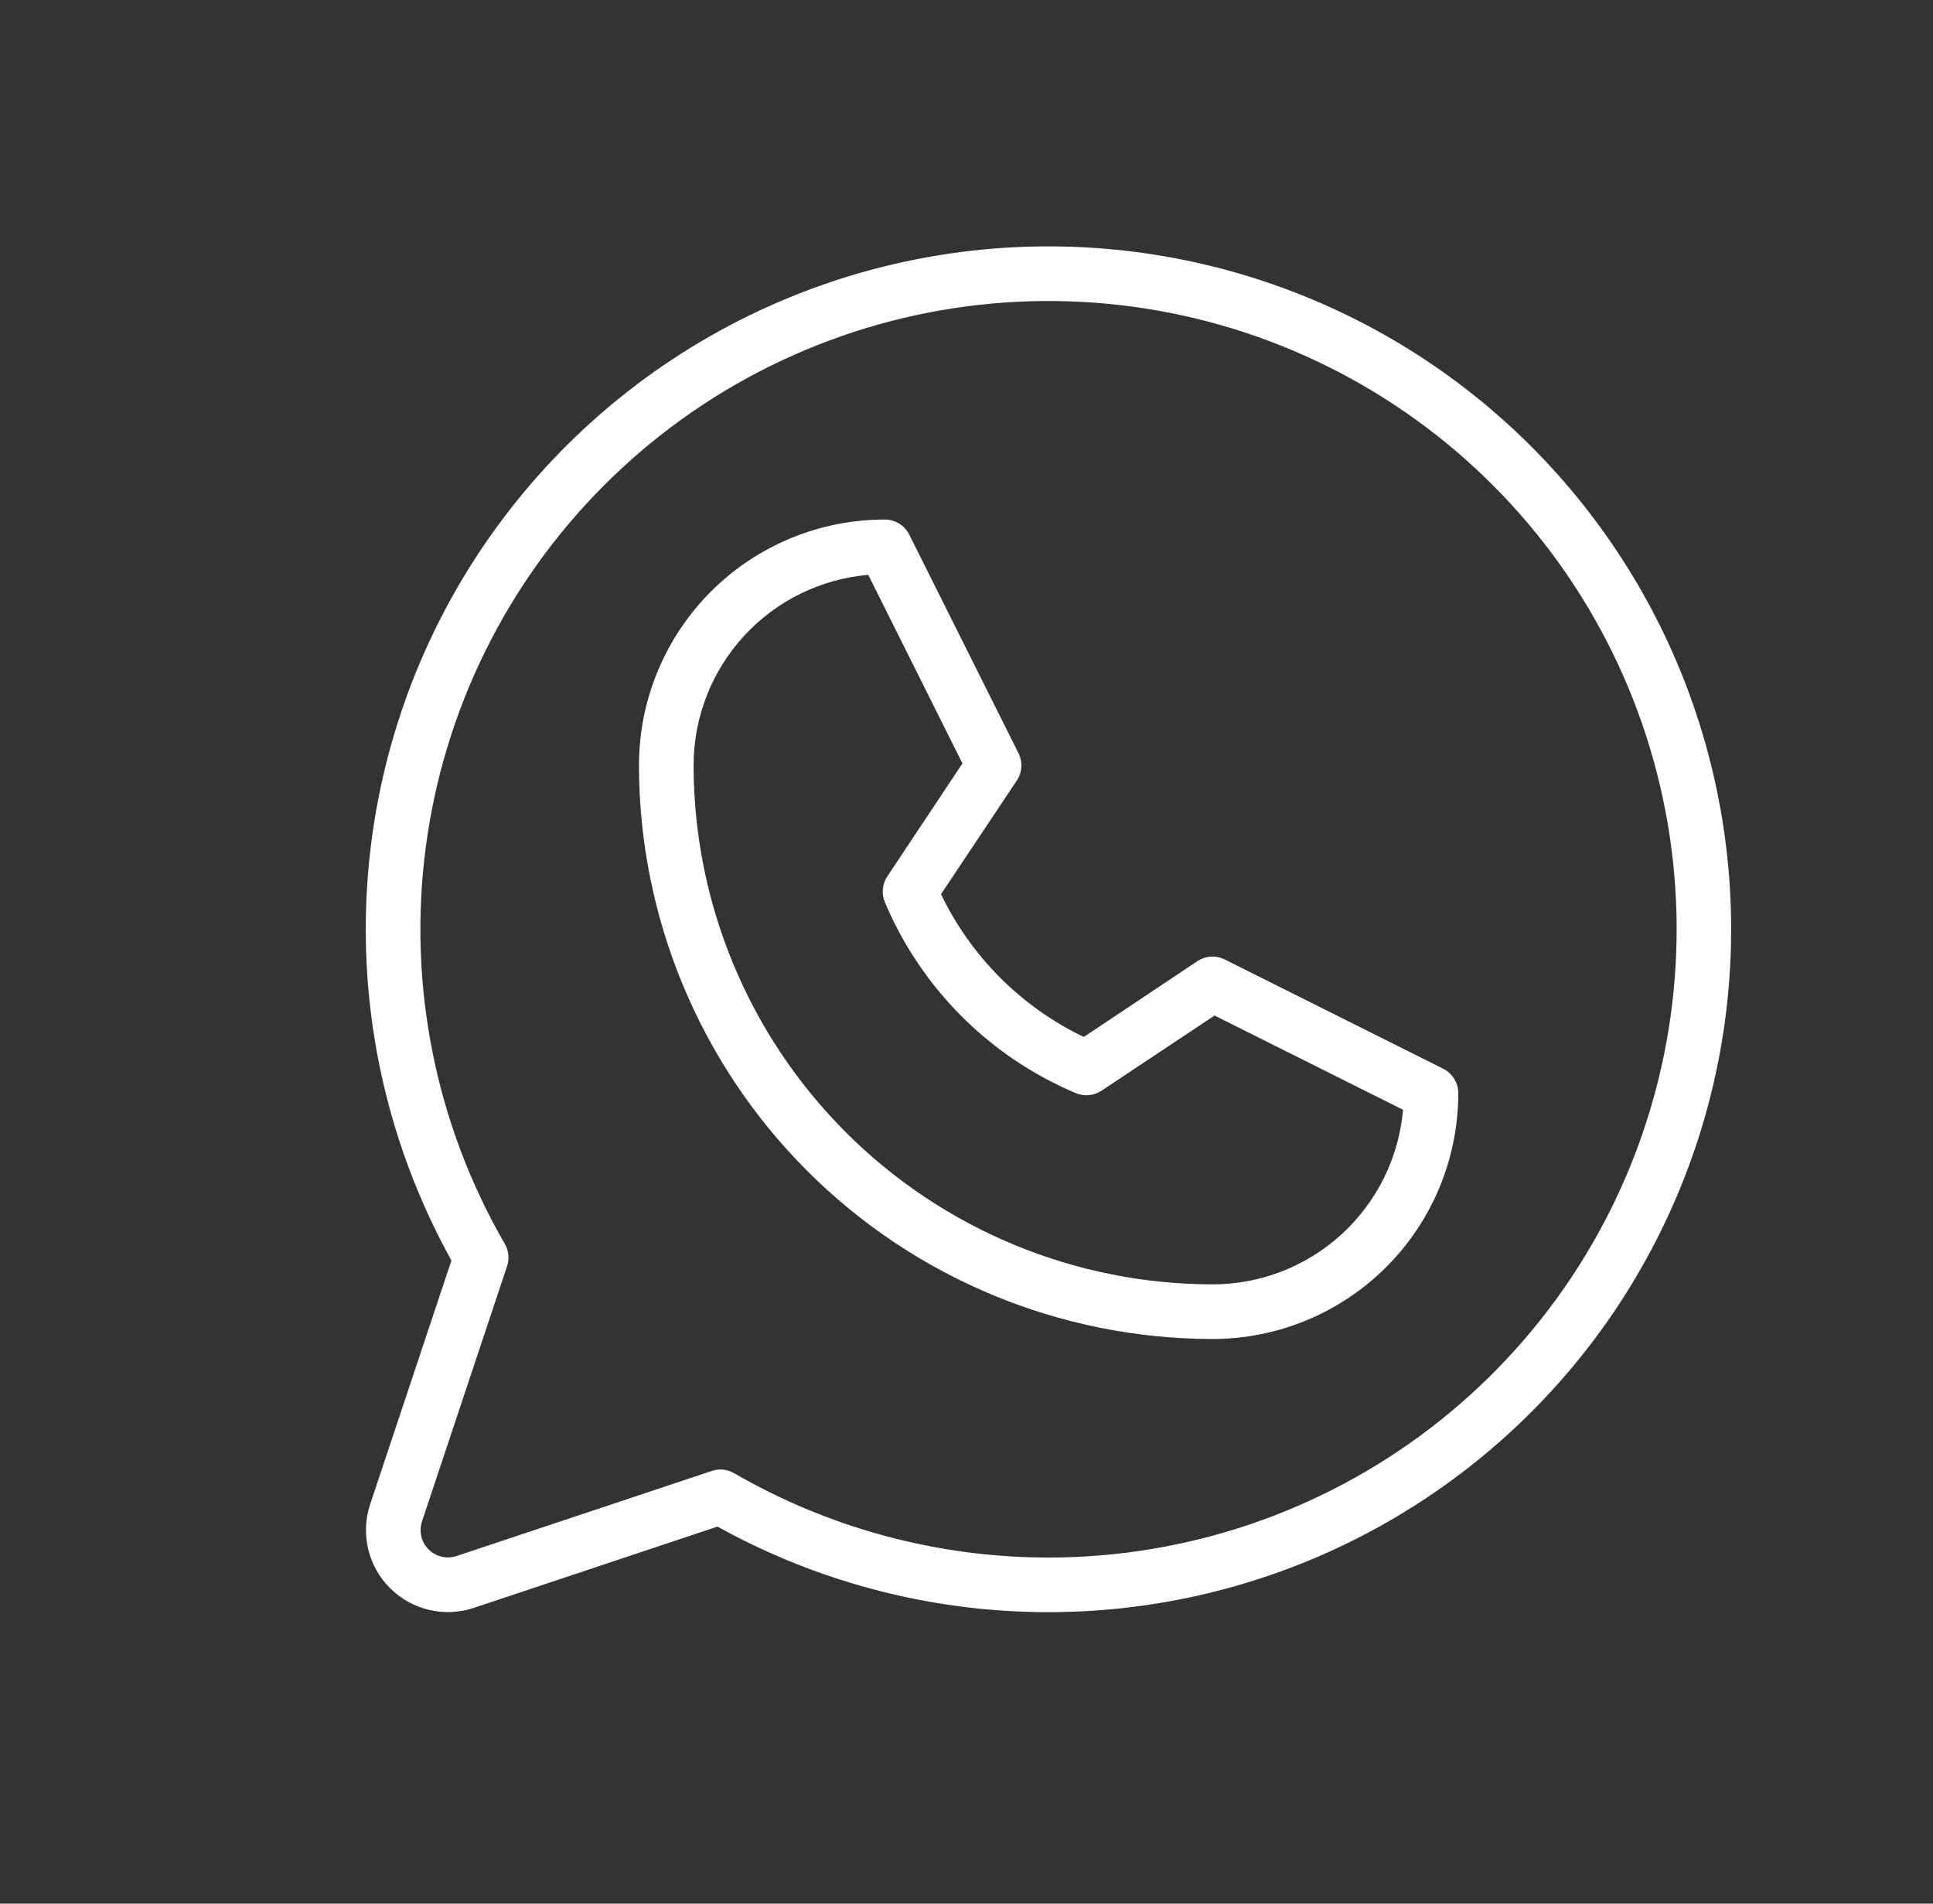 <svg width="65" height="64" viewBox="0 0 65 64" fill="none" xmlns="http://www.w3.org/2000/svg">
<rect x="0" y="0" width="65" height="64" fill="#333333" stroke="none"/>
<g clip-path="url(#clip0_283_1470)">
<path d="M48.529 35.93L41.183 32.257C41.038 32.184 40.877 32.152 40.716 32.162C40.555 32.172 40.399 32.224 40.264 32.314L36.444 34.862C34.344 33.855 32.651 32.162 31.643 30.062L34.192 26.241C34.281 26.107 34.334 25.951 34.344 25.79C34.354 25.629 34.321 25.468 34.249 25.323L30.576 17.976C30.5 17.823 30.382 17.694 30.236 17.604C30.091 17.514 29.923 17.466 29.752 17.467C27.56 17.467 25.457 18.337 23.907 19.887C22.357 21.437 21.486 23.54 21.486 25.732C21.492 30.845 23.526 35.747 27.141 39.362C30.757 42.978 35.659 45.011 40.772 45.017C42.964 45.017 45.066 44.146 46.616 42.596C48.166 41.046 49.037 38.944 49.037 36.752C49.037 36.581 48.99 36.414 48.9 36.269C48.81 36.124 48.682 36.006 48.529 35.93ZM40.772 43.18C36.146 43.175 31.71 41.336 28.439 38.064C25.168 34.793 23.328 30.358 23.323 25.732C23.323 24.123 23.926 22.572 25.013 21.386C26.101 20.2 27.593 19.465 29.196 19.326L32.364 25.665L29.839 29.462C29.755 29.588 29.703 29.732 29.688 29.882C29.672 30.032 29.694 30.184 29.752 30.323C30.972 33.224 33.279 35.532 36.18 36.752C36.32 36.81 36.472 36.833 36.622 36.818C36.773 36.803 36.917 36.751 37.043 36.667L40.841 34.142L47.179 37.31C47.04 38.913 46.304 40.405 45.118 41.492C43.931 42.579 42.381 43.181 40.772 43.18ZM35.262 8.283C31.265 8.282 27.337 9.325 23.867 11.308C20.396 13.291 17.504 16.146 15.475 19.59C13.447 23.034 12.353 26.947 12.301 30.944C12.249 34.941 13.241 38.881 15.18 42.377L12.448 50.571C12.286 51.056 12.262 51.577 12.38 52.075C12.497 52.573 12.751 53.029 13.113 53.39C13.475 53.752 13.93 54.006 14.428 54.124C14.927 54.241 15.447 54.218 15.933 54.056L24.127 51.324C27.192 53.022 30.605 53.996 34.105 54.172C37.605 54.347 41.098 53.719 44.318 52.336C47.537 50.952 50.397 48.85 52.679 46.191C54.961 43.531 56.603 40.385 57.481 36.992C58.358 33.6 58.448 30.051 57.742 26.619C57.037 23.186 55.555 19.961 53.41 17.19C51.265 14.419 48.515 12.175 45.369 10.632C42.223 9.088 38.766 8.284 35.262 8.283ZM35.262 52.364C31.548 52.365 27.9 51.387 24.685 49.528C24.545 49.448 24.387 49.405 24.226 49.404C24.126 49.405 24.028 49.421 23.934 49.453L15.352 52.313C15.19 52.367 15.017 52.375 14.851 52.336C14.684 52.297 14.533 52.212 14.412 52.091C14.291 51.971 14.207 51.819 14.168 51.653C14.129 51.487 14.136 51.313 14.19 51.151L17.051 42.57C17.092 42.446 17.107 42.316 17.094 42.186C17.081 42.057 17.04 41.931 16.975 41.819C14.646 37.794 13.711 33.112 14.315 28.501C14.918 23.89 17.026 19.607 20.312 16.317C23.598 13.026 27.878 10.912 32.488 10.302C37.098 9.692 41.781 10.621 45.809 12.944C49.838 15.267 52.987 18.855 54.769 23.15C56.55 27.446 56.864 32.209 55.662 36.701C54.46 41.194 51.809 45.164 48.121 47.996C44.432 50.828 39.912 52.363 35.262 52.364Z" fill="white"/>
</g>
<defs>
<clipPath id="clip0_283_1470">
<rect width="63.672" height="63.672" fill="white" transform="translate(0.977 0.222)"/>
</clipPath>
</defs>
</svg>

